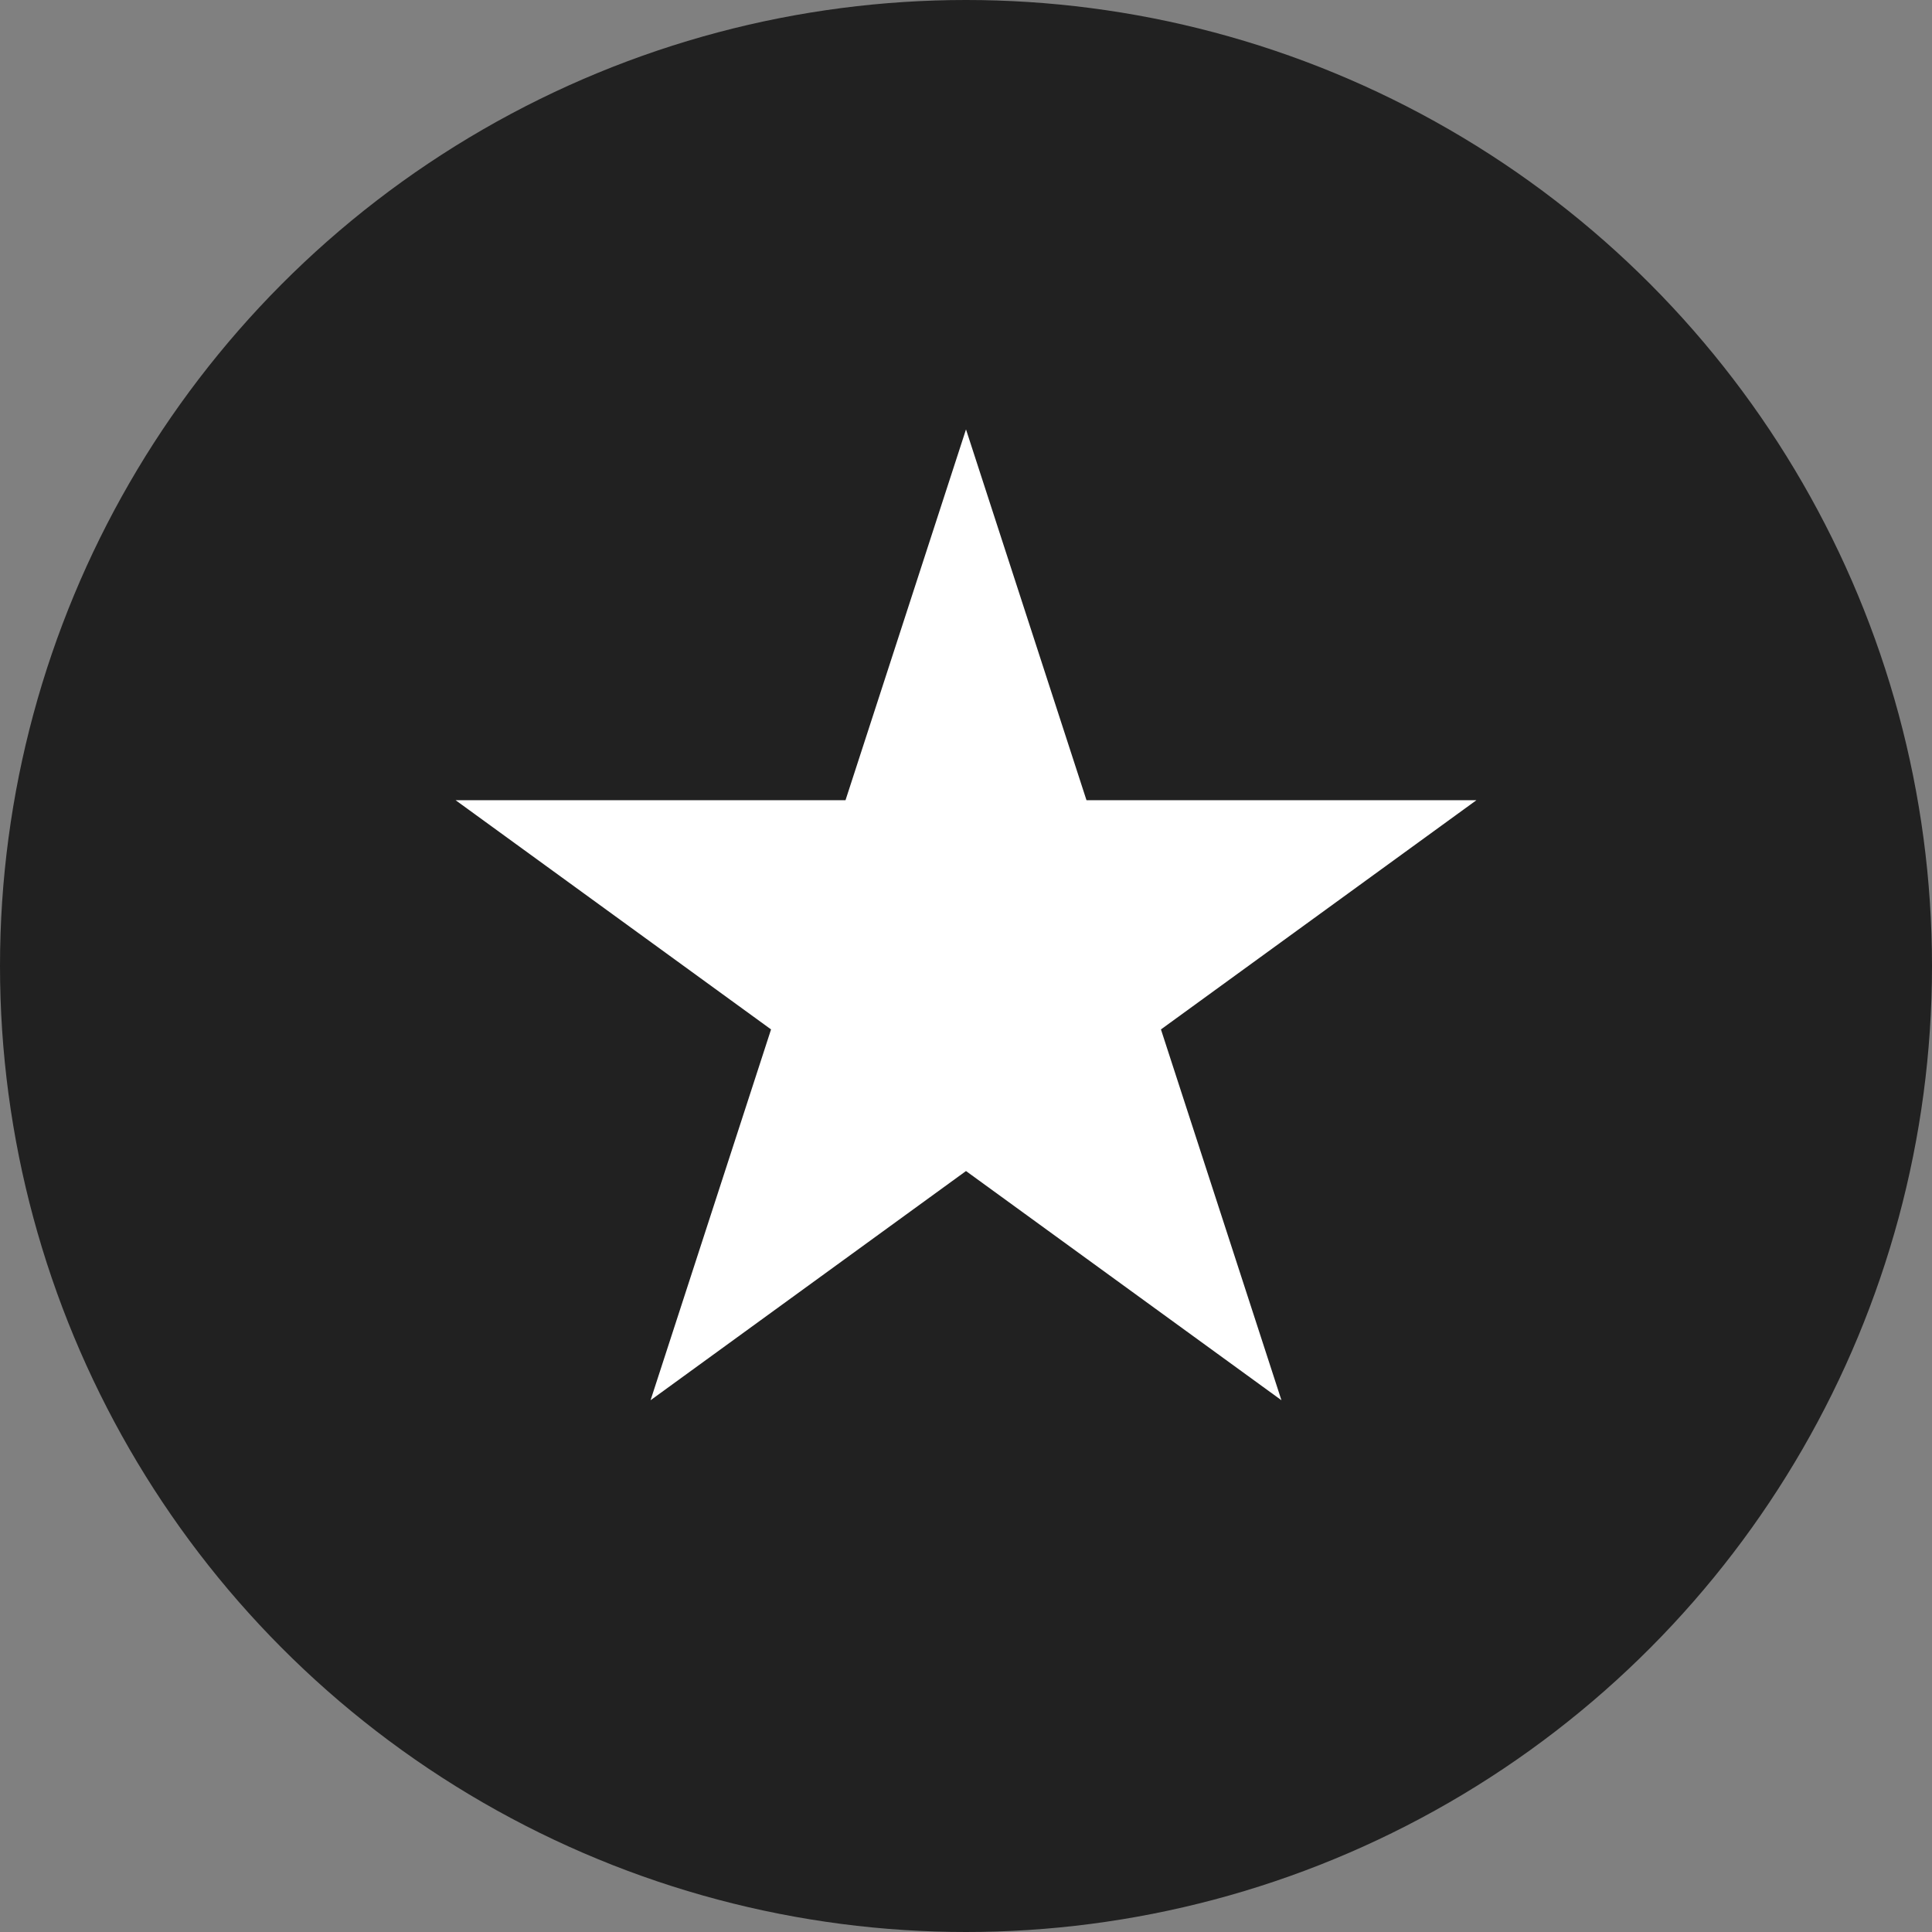 <?xml version="1.0" encoding="UTF-8"?> <svg xmlns="http://www.w3.org/2000/svg" width="63" height="63" viewBox="0 0 63 63" fill="none"><rect x="0" y="0" width="63" height="63" fill="#808080" stroke="none"/> <circle cx="31.5" cy="31.5" r="31.5" fill="#212121"></circle> <path d="M31.5 14.002L35.429 26.094H48.144L37.857 33.568L41.786 45.66L31.5 38.186L21.214 45.66L25.143 33.568L14.857 26.094H27.571L31.5 14.002Z" fill="white"></path> </svg> 